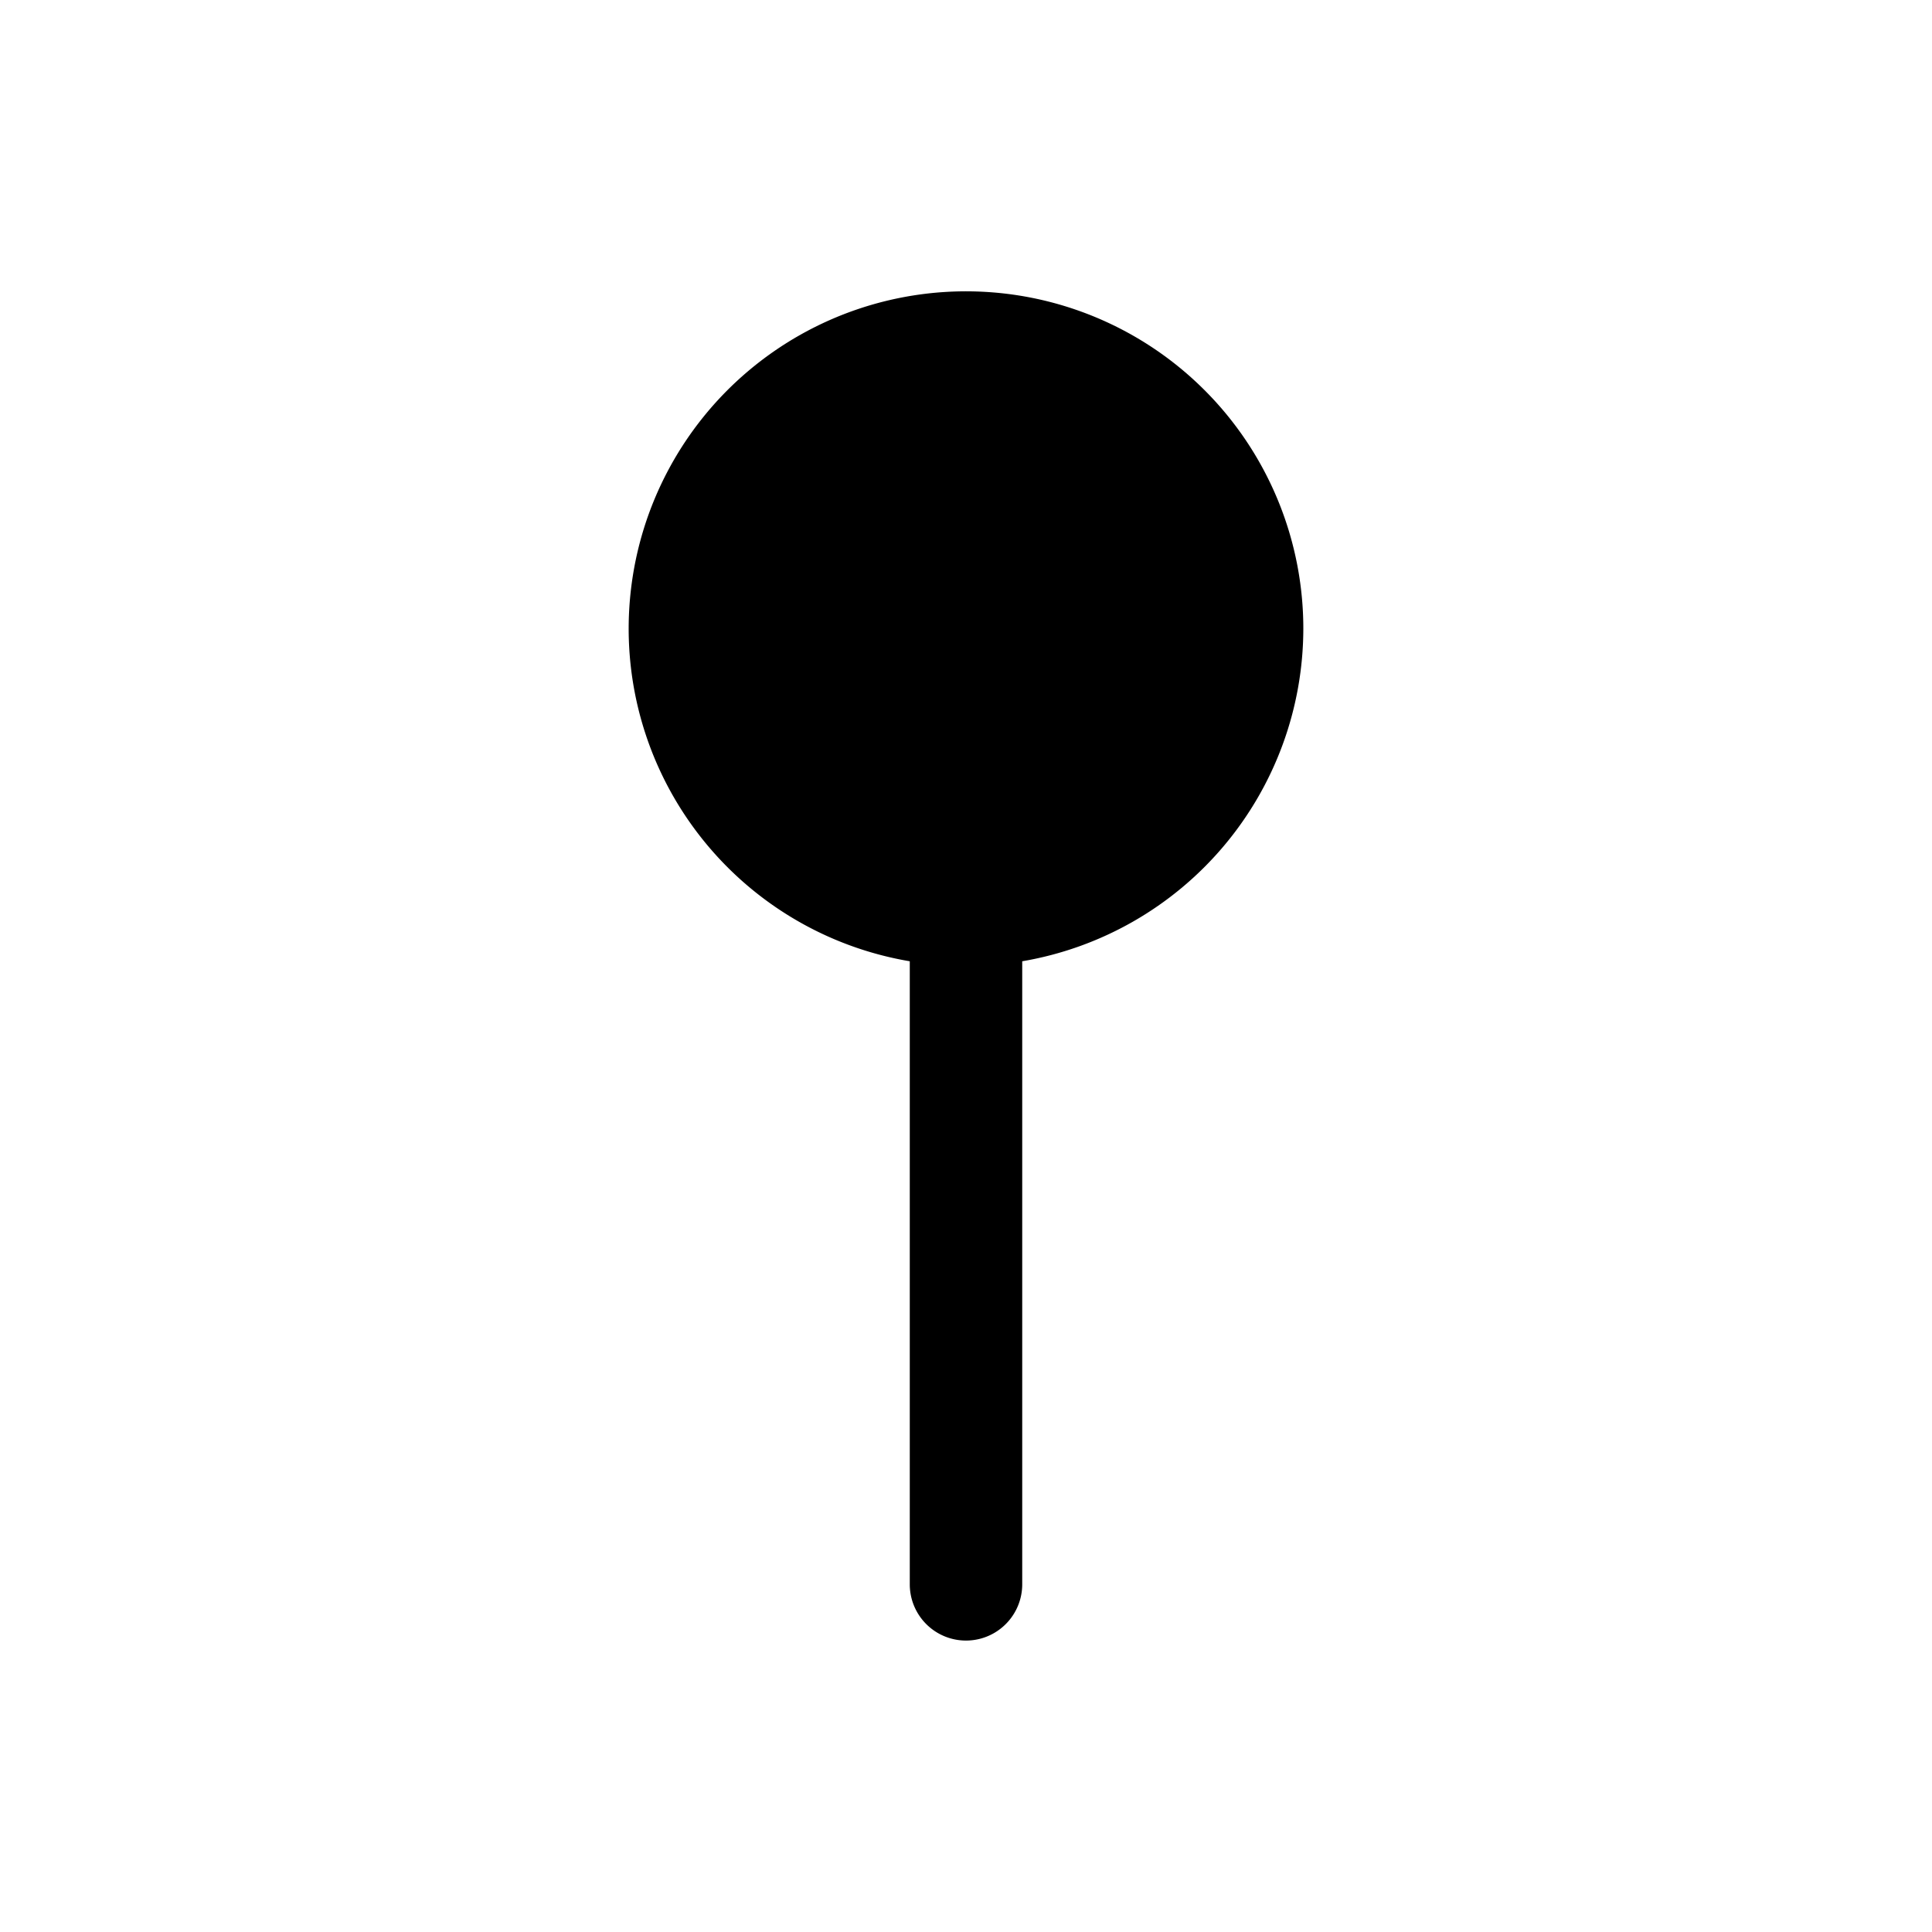 <svg xmlns="http://www.w3.org/2000/svg" xmlns:xlink="http://www.w3.org/1999/xlink" width="40" height="40" viewBox="0 0 40 40">
  <defs>
    <clipPath id="clip-Voilap-digital-pin-icon">
      <rect width="40" height="40"/>
    </clipPath>
  </defs>
  <g id="Voilap-digital-pin-icon" clip-path="url(#clip-Voilap-digital-pin-icon)">
    <g id="Raggruppa_2588" data-name="Raggruppa 2588" transform="translate(-11012.186 -11355.929)">
      <path id="map-pin" d="M19.968,6.984A6.984,6.984,0,1,0,11.82,13.87v12.9a1.164,1.164,0,1,0,2.328,0V13.87A6.994,6.994,0,0,0,19.968,6.984Z" transform="translate(11019.202 11361.961)"/>
    </g>
  </g>
</svg>
